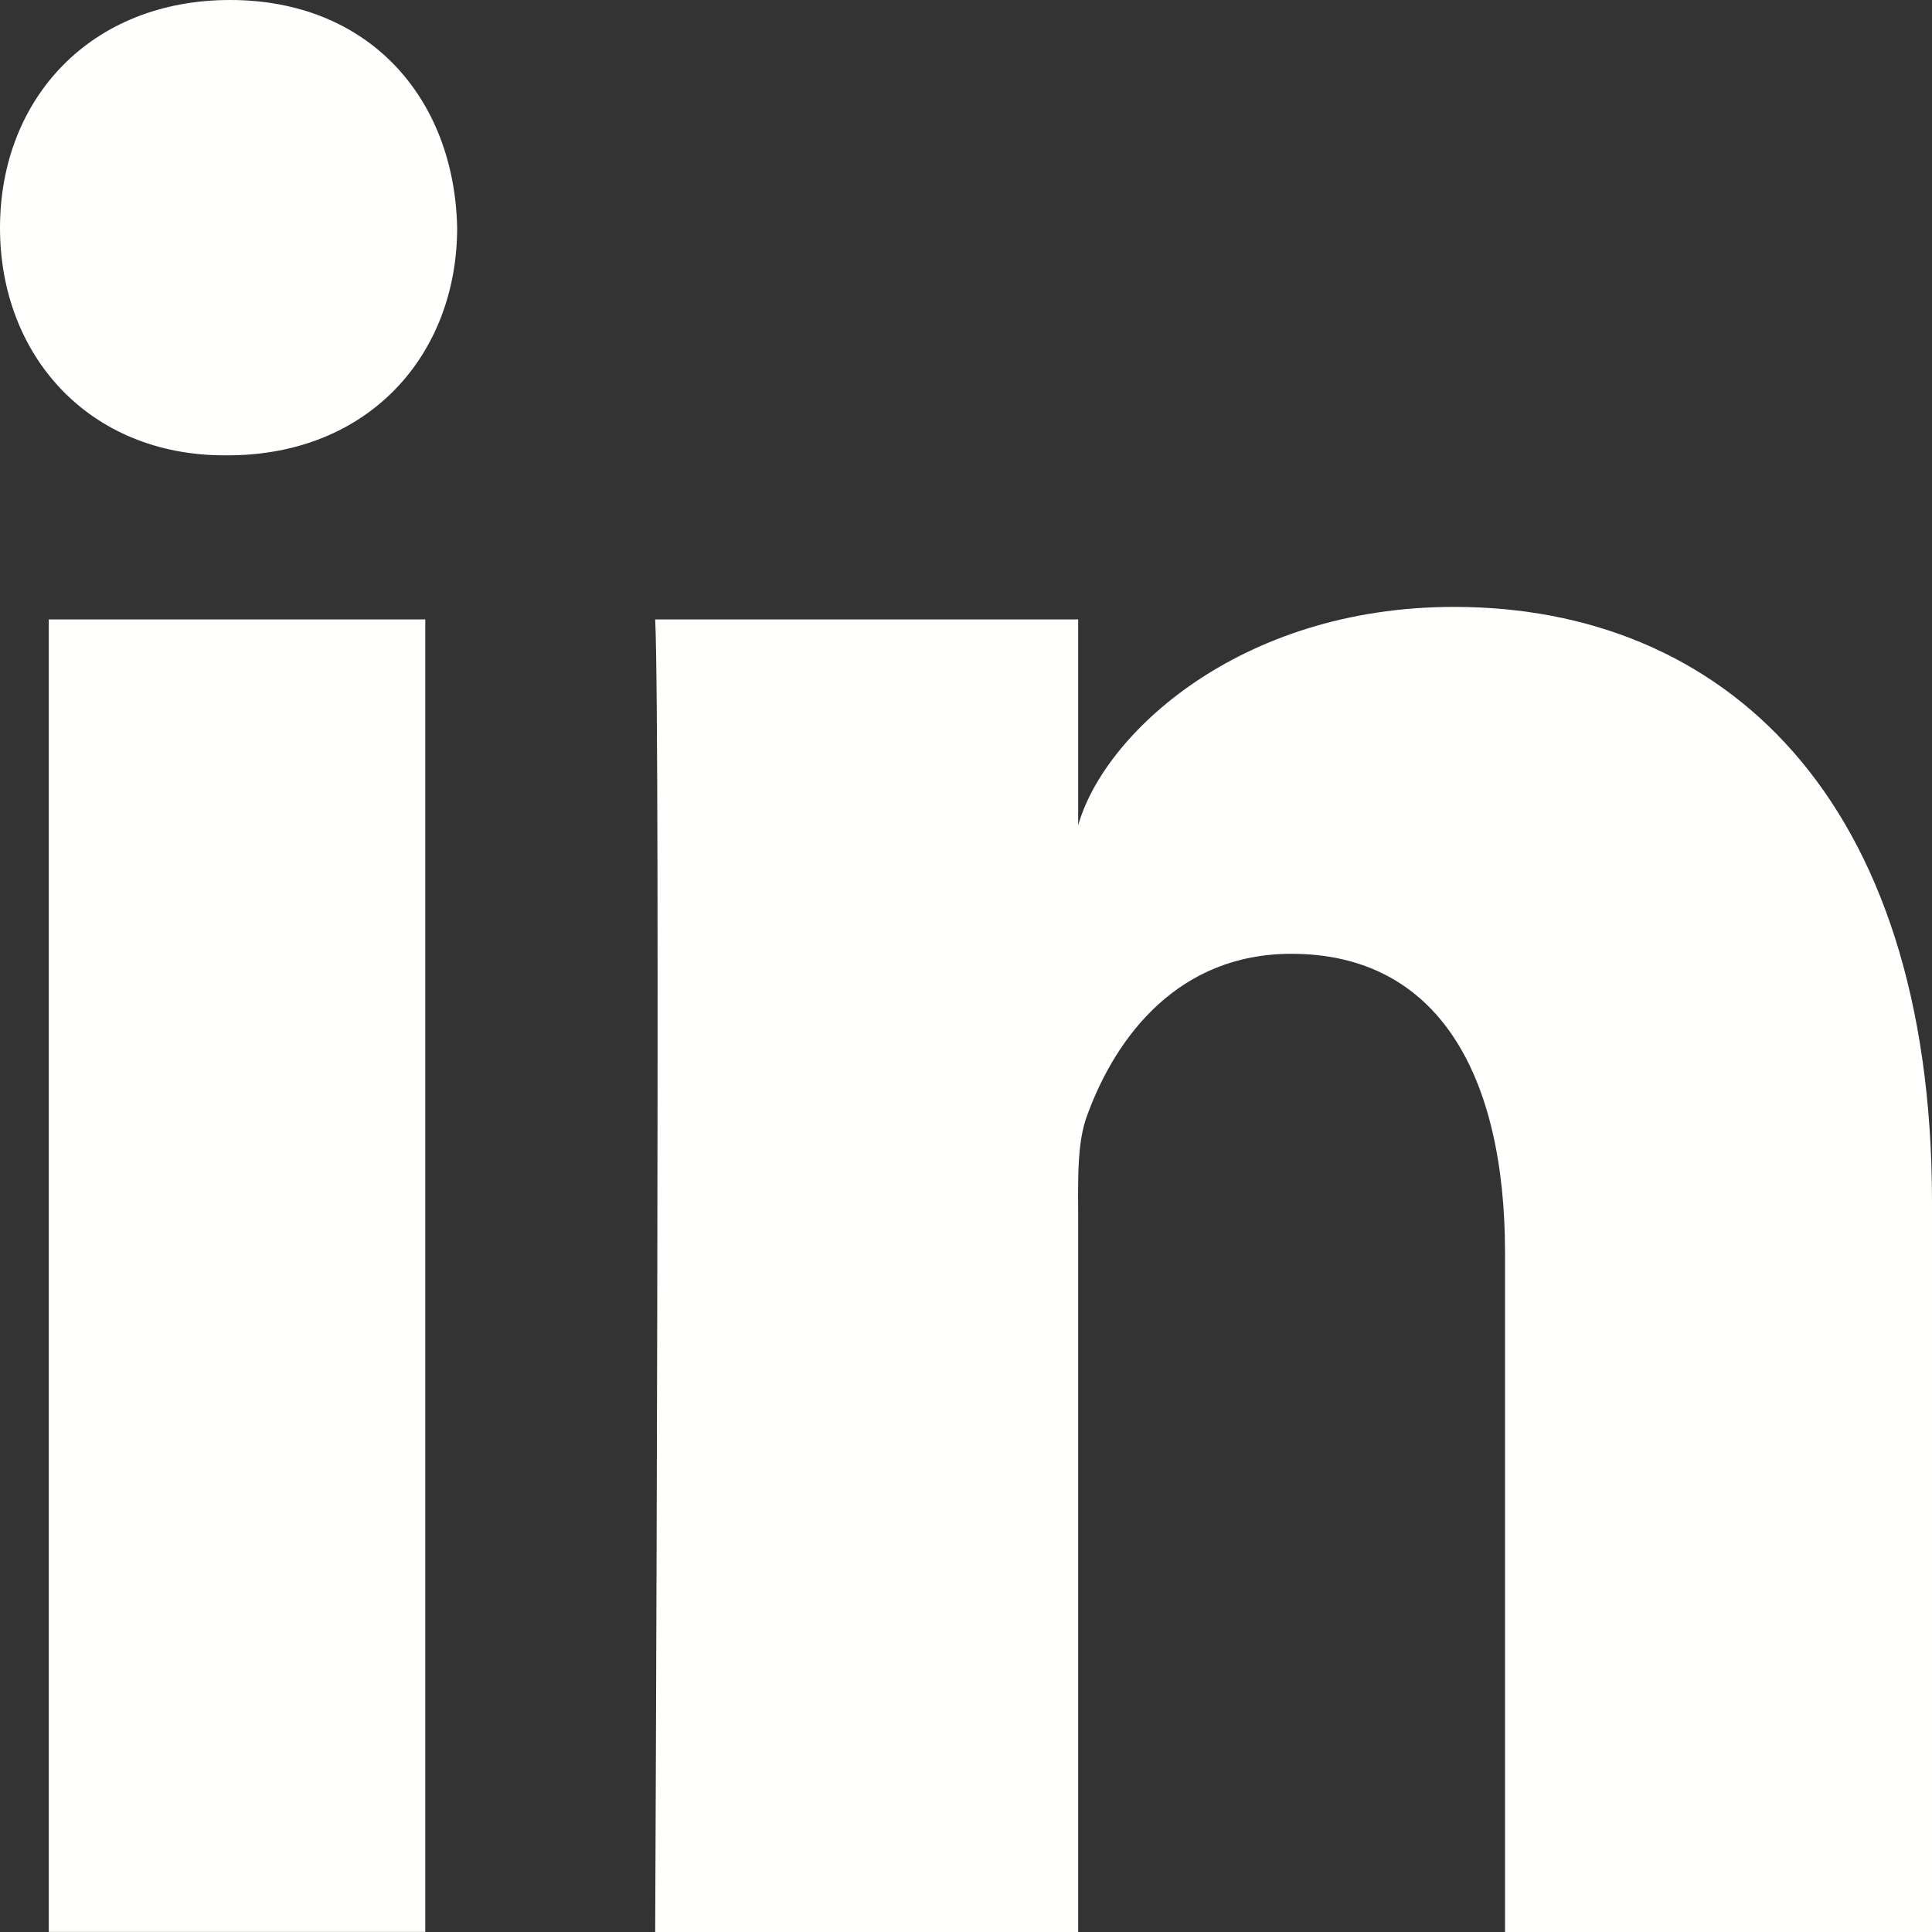 <?xml version="1.0" encoding="UTF-8"?>
<svg width="16px" height="16px" viewBox="0 0 16 16" version="1.1" xmlns="http://www.w3.org/2000/svg" xmlns:xlink="http://www.w3.org/1999/xlink">
    <rect x="0" y="0" width="16" height="16" fill="#333333" stroke="none"/>
    <!-- Generator: Sketch 59.1 (86144) - https://sketch.com -->
    <title>Shape</title>
    <desc>Created with Sketch.</desc>
    <g id="Symbols" stroke="none" stroke-width="1" fill="none" fill-rule="evenodd">
        <g id="navigation/footer-short" transform="translate(-684, -152)" fill="#FFFFFE">
            <g id="Group-3" transform="translate(593, 152)">
                <path d="M91.404,5.13 L94.522,5.13 L94.522,15.999 L91.404,15.999 L91.404,5.13 Z M92.883,3.771 L92.861,3.771 C91.732,3.771 91,2.94 91,1.888 C91,0.814 91.754,0 92.905,0 C94.056,0 94.763,0.812 94.786,1.885 C94.786,2.937 94.056,3.771 92.883,3.771 L92.883,3.771 Z M107,16 L103.464,16 L103.464,10.375 C103.464,8.903 102.911,7.899 101.694,7.899 C100.764,7.899 100.246,8.576 100.006,9.23 C99.915,9.464 99.929,9.791 99.929,10.119 L99.929,16 L96.426,16 C96.426,16 96.471,6.036 96.426,5.13 L99.929,5.13 L99.929,6.836 C100.136,6.09 101.256,5.026 103.042,5.026 C105.259,5.026 107,6.59 107,9.956 L107,16 L107,16 Z" id="Shape"></path>
            </g>
        </g>
    </g>
</svg>